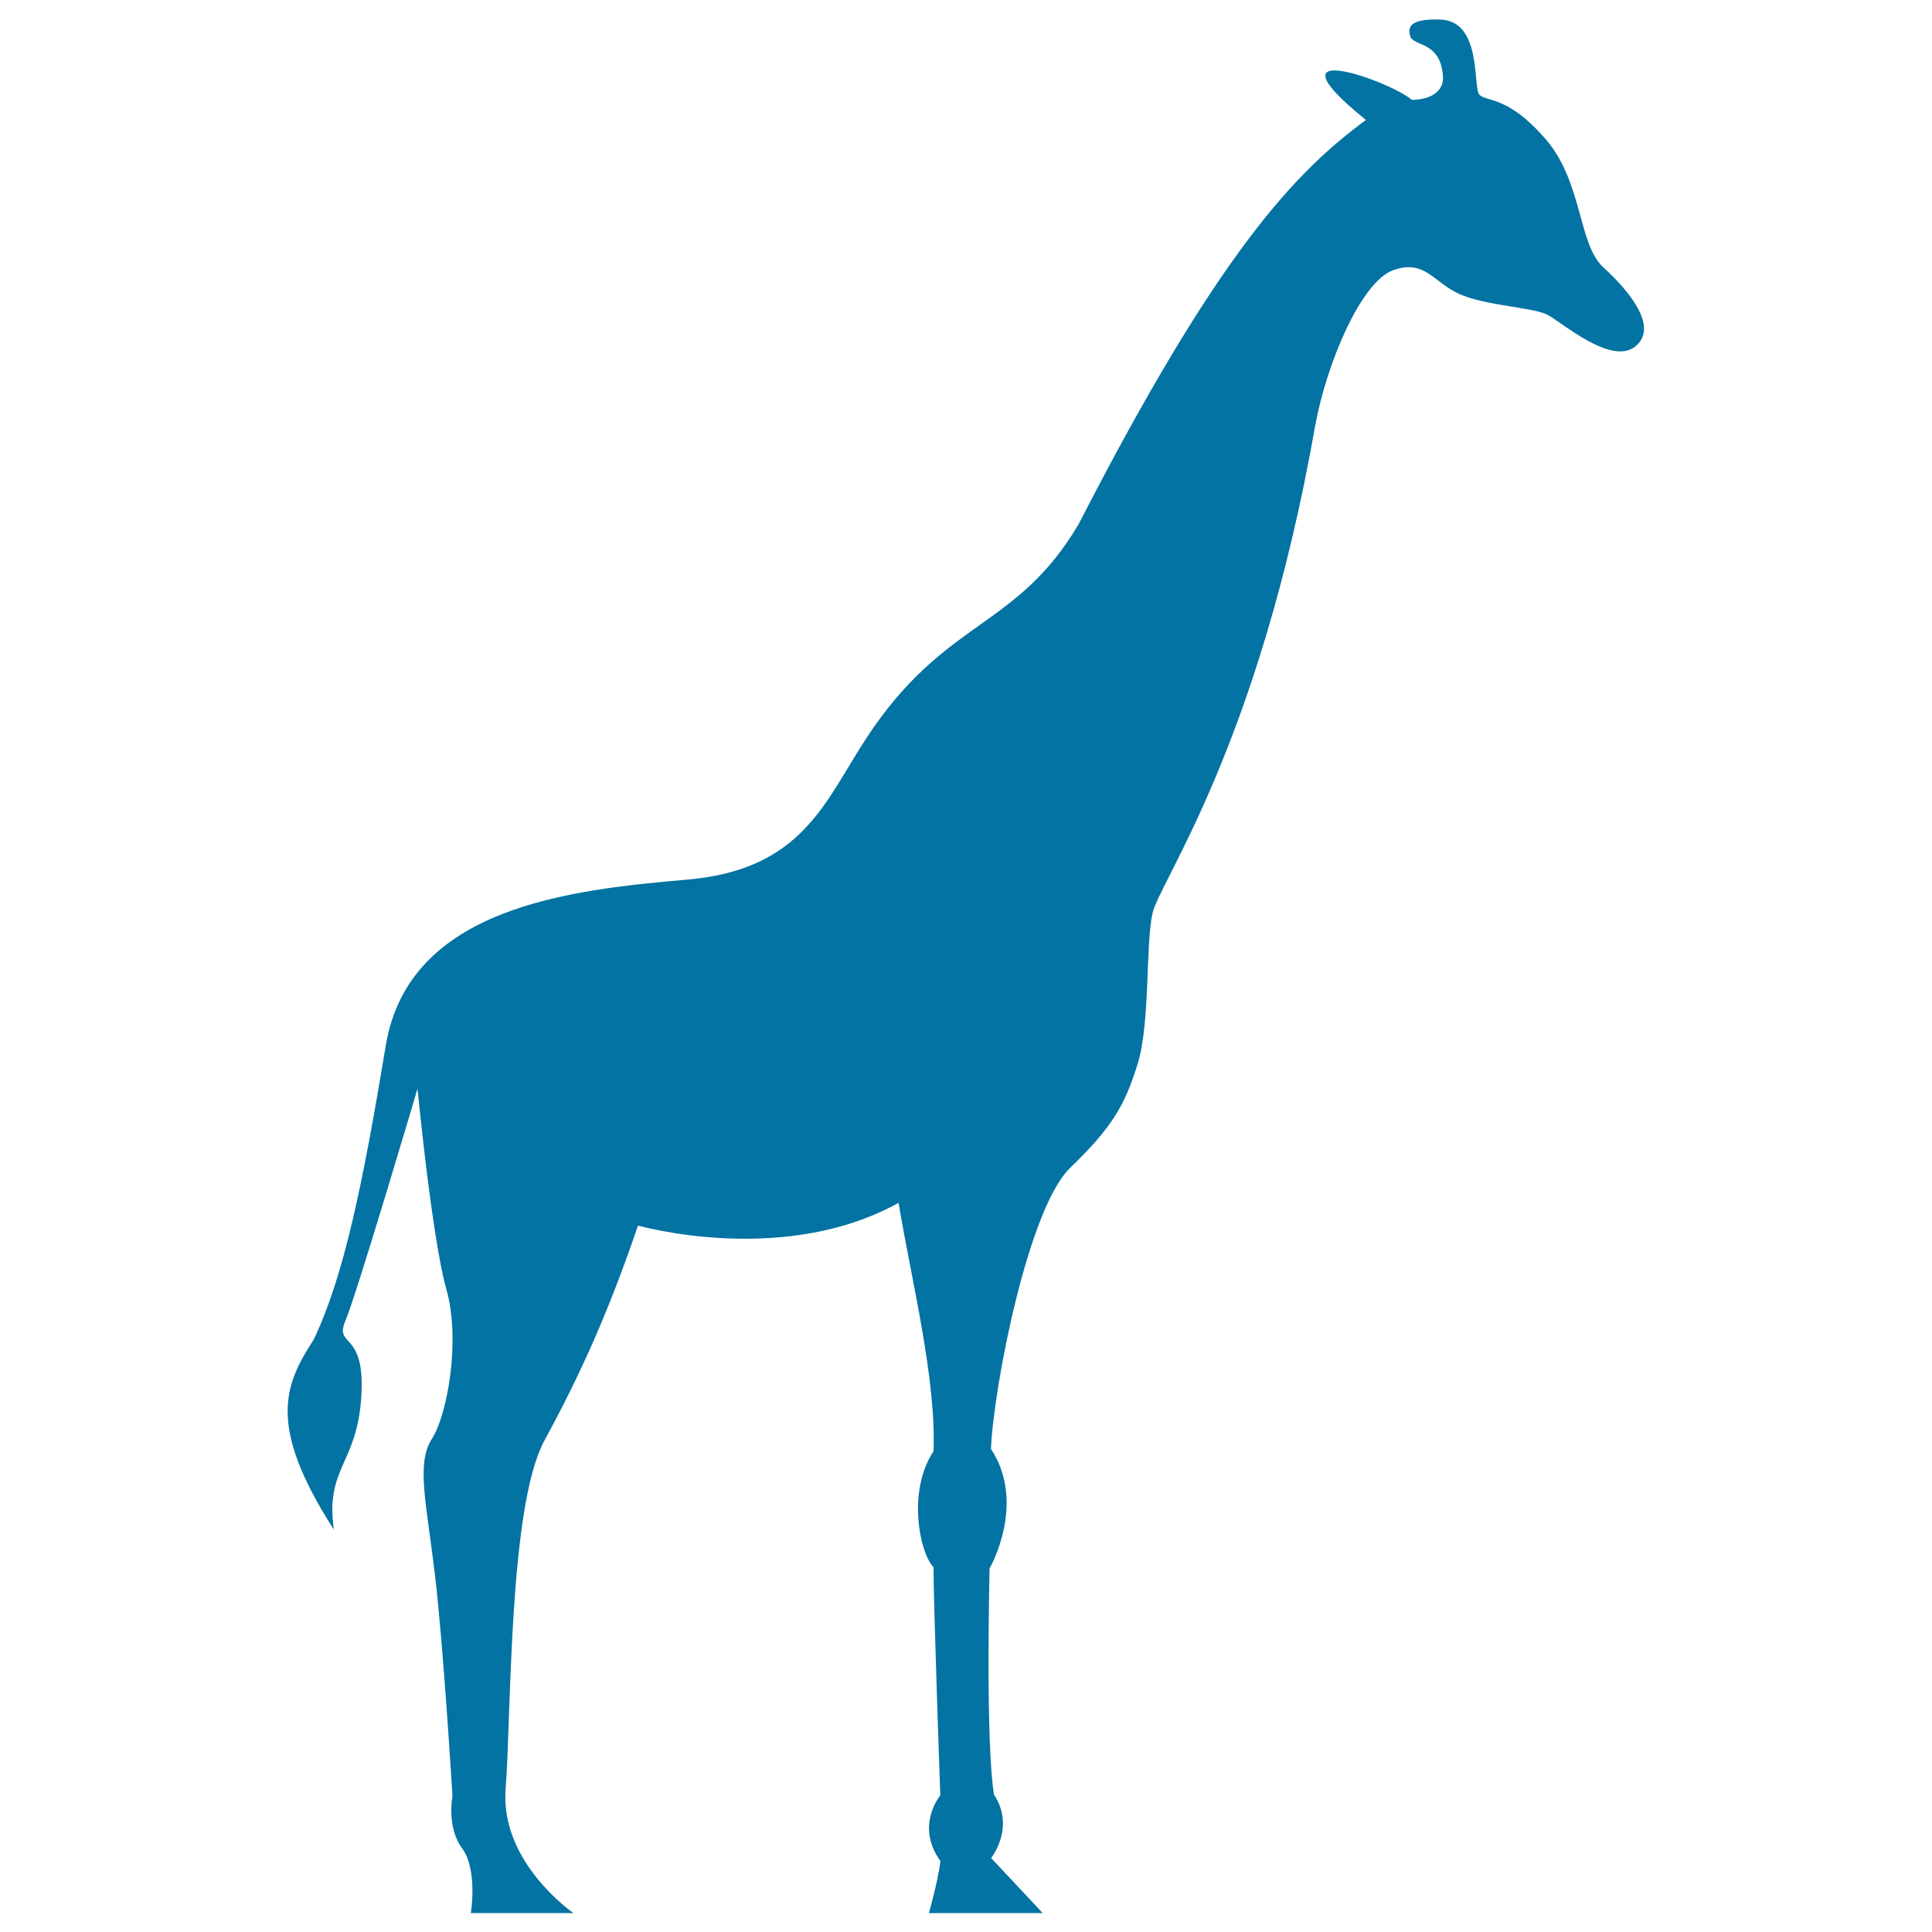 <svg xmlns="http://www.w3.org/2000/svg" viewBox="0 0 1000 1000" style="fill:#0273a2">
<title>Giraffe Facing Right SVG icon</title>
<path d="M829.9,138.4c-13.4-12.1-10.5-45.6-31.3-68C780,49.6,769.3,52.7,765.7,49c-3.5-3.8,1.7-39-21-38.9c-15.8-0.4-15.7,4.5-14.9,8.2c1.3,6.2,16,2.3,17.1,21.6c0.3,4.6-2.8,11.5-16.1,11.8C719.7,42,652.6,18.1,707,62.1c-36.5,26.9-76.2,68-148.6,209c-32.2,54.8-69,48.8-109.6,110.4c-21.7,32.8-32.8,68.6-93.2,73.8c-60.4,5.2-144,14.2-155.9,85.8c-11.9,71.6-21.6,119.3-37.3,152.2c-14.9,23.1-24.6,44,10.4,98.4c-4.5-32.1,11.9-33.6,14.2-68.6c2.3-35-14.2-25.4-8.2-39.5c6-14.2,37.3-120.1,37.3-120.1s7.5,77.5,14.9,103.7c7.5,26.1,0.7,64.9-7.5,77.6c-8.2,12.7-2.7,33.6,1.6,70.1c4.4,36.6,9.1,114.9,9.1,114.9s-3.2,15.7,5,26.9c8.2,11.2,4.5,33.5,4.5,33.5h53.1c0,0-38-26.1-35.1-64.1c3-38,1.5-146.2,20.1-180.5c18.7-34.3,33.4-67.1,48.4-111.2c29.8,7.5,87.8,14.3,134.9-11.8c6.7,40.3,19.5,90.6,18.1,128.6c-13.7,20.4-7.3,52.5,0,60c-0.1,17.1,3.5,118.1,3.5,118.1s-13.2,15.7,0.1,34c-1.5,11.2-6,26.9-6,26.9h58.9L513,961.7c0,0,12.7-15.7,1.5-32.8c-4.5-26.9-2.3-117.1-2.3-117.1s19.4-33.5,0.7-61.9c1.5-32.8,19.4-124.6,41-145.4c21.6-20.9,28.2-32.1,34.9-53.7c6.7-21.6,4-61.9,7.8-78.3c3.7-16.4,55-86.5,84.1-252c6-32.9,23.9-74.6,40.3-80.6c16.4-6,21,6.3,34.4,12.3c13.4,6,37.9,6.9,45.3,10.6c7.5,3.7,32.8,26.4,45.5,16.7C859,169.6,843.3,150.6,829.9,138.4z"/>
</svg>